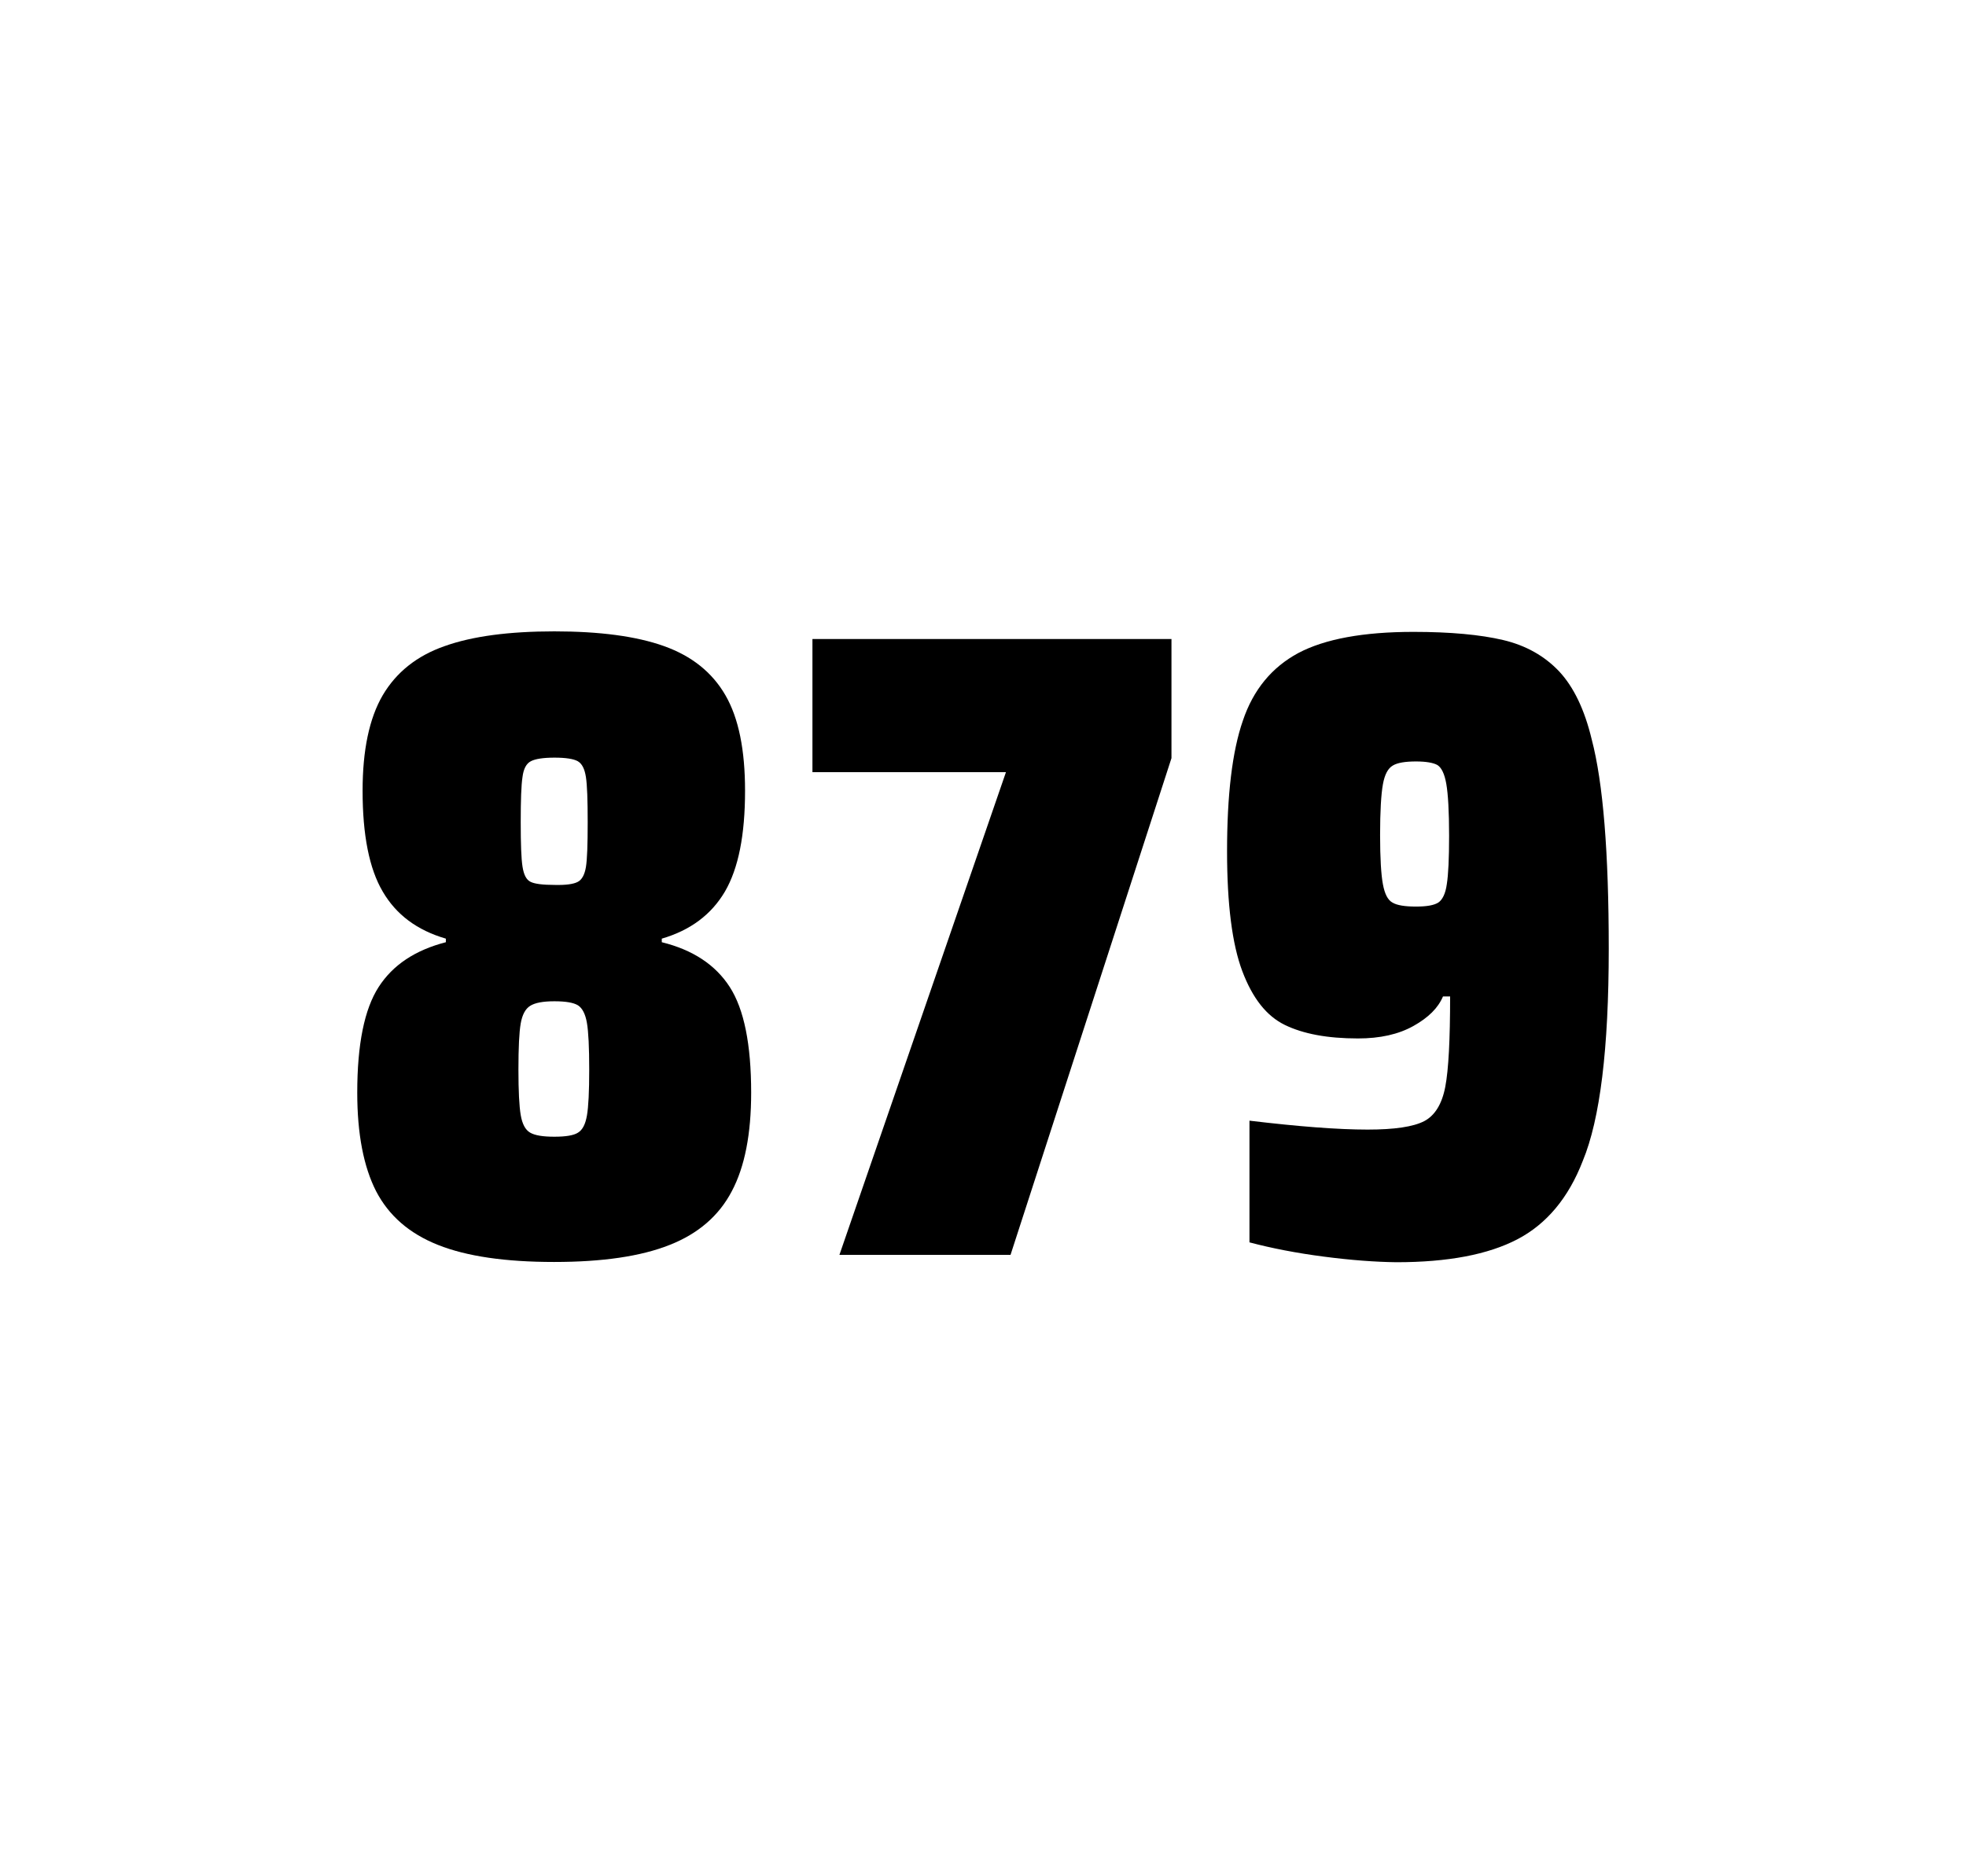 <?xml version="1.0" encoding="utf-8"?>
<svg version="1.1" id="wrapper" x="0px" y="0px" viewBox="0 0 772.1 737" style="enable-background:new 0 0 772.1 737;" xmlns="http://www.w3.org/2000/svg">
  <style type="text/css">
	.st0{fill:none;}
</style>
  <path id="frame" class="st0" d="M 1.5 0 L 770.5 0 C 771.3 0 772 0.7 772 1.5 L 772 735.4 C 772 736.2 771.3 736.9 770.5 736.9 L 1.5 736.9 C 0.7 736.9 0 736.2 0 735.4 L 0 1.5 C 0 0.7 0.7 0 1.5 0 Z"/>
  <g id="numbers"><path id="eight" d="M 172.001 489 C 160.701 484.5 152.701 477.5 147.701 467.9 C 142.801 458.3 140.301 445.4 140.301 429.2 C 140.301 410.2 143.101 396.4 148.701 387.7 C 154.301 379 163.101 373.2 175.101 370.1 L 175.101 368.7 C 163.801 365.4 155.601 359.3 150.301 350.2 C 145.001 341.2 142.401 328 142.401 310.6 C 142.401 294.7 145.001 282.2 150.301 273.1 C 155.601 264.1 163.701 257.6 174.601 253.8 C 185.501 249.9 199.901 248 217.701 248 C 235.501 248 249.901 249.9 260.801 253.8 C 271.701 257.7 279.701 264.1 284.901 273.1 C 290.101 282.1 292.601 294.6 292.601 310.6 C 292.601 328 290.001 341.1 284.701 350.2 C 279.401 359.2 271.201 365.4 259.901 368.7 L 259.901 370.1 C 272.101 373.1 281.001 379 286.601 387.7 C 292.201 396.4 295.001 410.2 295.001 429.2 C 295.001 445.4 292.501 458.3 287.401 467.9 C 282.401 477.5 274.201 484.6 263.001 489 C 251.701 493.5 236.601 495.7 217.601 495.7 C 198.501 495.7 183.301 493.5 172.001 489 Z M 227.001 444.9 C 228.801 443.8 229.901 441.6 230.501 438.2 C 231.101 434.8 231.401 428.8 231.401 420.1 C 231.401 411.4 231.101 405.3 230.501 401.8 C 229.901 398.3 228.701 396 227.001 394.9 C 225.201 393.8 222.101 393.3 217.701 393.3 C 213.201 393.3 210.101 393.9 208.201 395.1 C 206.301 396.3 205.101 398.6 204.501 402 C 203.901 405.4 203.601 411.4 203.601 420.1 C 203.601 428.5 203.901 434.5 204.501 438 C 205.101 441.5 206.301 443.8 208.201 444.9 C 210.101 446 213.201 446.5 217.701 446.5 C 222.201 446.5 225.301 446 227.001 444.9 Z M 226.901 346.4 C 228.501 345.6 229.601 343.6 230.101 340.6 C 230.601 337.6 230.801 331.7 230.801 323 C 230.801 314.3 230.601 308.4 230.101 305.2 C 229.601 302 228.601 300 226.901 299 C 225.301 298.1 222.201 297.6 217.801 297.6 C 213.301 297.6 210.201 298.1 208.501 299 C 206.701 299.9 205.601 302 205.201 305.2 C 204.701 308.4 204.501 314.3 204.501 323 C 204.501 331.4 204.701 337.2 205.201 340.4 C 205.701 343.6 206.701 345.6 208.401 346.4 C 210.001 347.2 213.201 347.6 217.901 347.6 C 222.201 347.7 225.201 347.3 226.901 346.4 Z"/><path id="seven" d="M 329.667 492.9 L 395.067 303.3 L 319.067 303.3 L 319.067 251 L 460.067 251 L 460.067 297.8 L 396.867 492.9 L 329.667 492.9 Z"/><path id="nine" d="M 519.899 493.6 C 509.099 492.2 499.399 490.3 490.699 488 L 490.699 440.2 C 509.899 442.5 525.399 443.7 537.099 443.7 C 547.699 443.7 554.999 442.6 559.299 440.4 C 563.499 438.2 566.299 433.7 567.599 426.9 C 568.899 420.1 569.499 408.3 569.499 391.4 L 566.699 391.4 C 564.799 395.9 560.999 399.7 555.099 403 C 549.199 406.3 541.999 407.9 533.299 407.9 C 521.299 407.9 511.799 406.1 504.599 402.6 C 497.399 399.1 491.899 392.1 487.899 381.5 C 483.899 370.9 481.899 355.2 481.899 334.4 C 481.899 312.4 483.899 295.2 488.099 283.1 C 492.199 270.9 499.499 262.1 509.899 256.5 C 520.299 251 535.399 248.2 555.099 248.2 C 569.599 248.2 581.399 249.3 590.299 251.4 C 599.199 253.5 606.499 257.6 612.299 263.7 C 617.999 269.8 622.299 278.7 625.099 290.4 C 629.599 307.5 631.799 334.9 631.799 372.7 C 631.799 411.9 628.399 439.6 621.599 456 C 615.999 470.5 607.399 480.8 595.899 486.8 C 584.399 492.8 568.599 495.8 548.399 495.8 C 540.099 495.7 530.599 495 519.899 493.6 Z M 564.899 354.5 C 566.499 353.4 567.699 351 568.199 347.3 C 568.799 343.6 569.099 337.2 569.099 328.3 C 569.099 318.7 568.699 311.9 567.999 307.9 C 567.299 303.9 566.099 301.5 564.499 300.5 C 562.899 299.6 559.999 299.1 556.099 299.1 C 551.899 299.1 548.799 299.6 546.999 300.7 C 545.099 301.8 543.799 304.2 543.099 308.1 C 542.399 312 541.999 318.6 541.999 328 C 541.999 337.1 542.399 343.6 543.099 347.3 C 543.799 351.1 544.999 353.5 546.799 354.5 C 548.599 355.6 551.699 356.1 556.099 356.1 C 560.299 356.1 563.199 355.6 564.899 354.5 Z"/></g>
</svg>